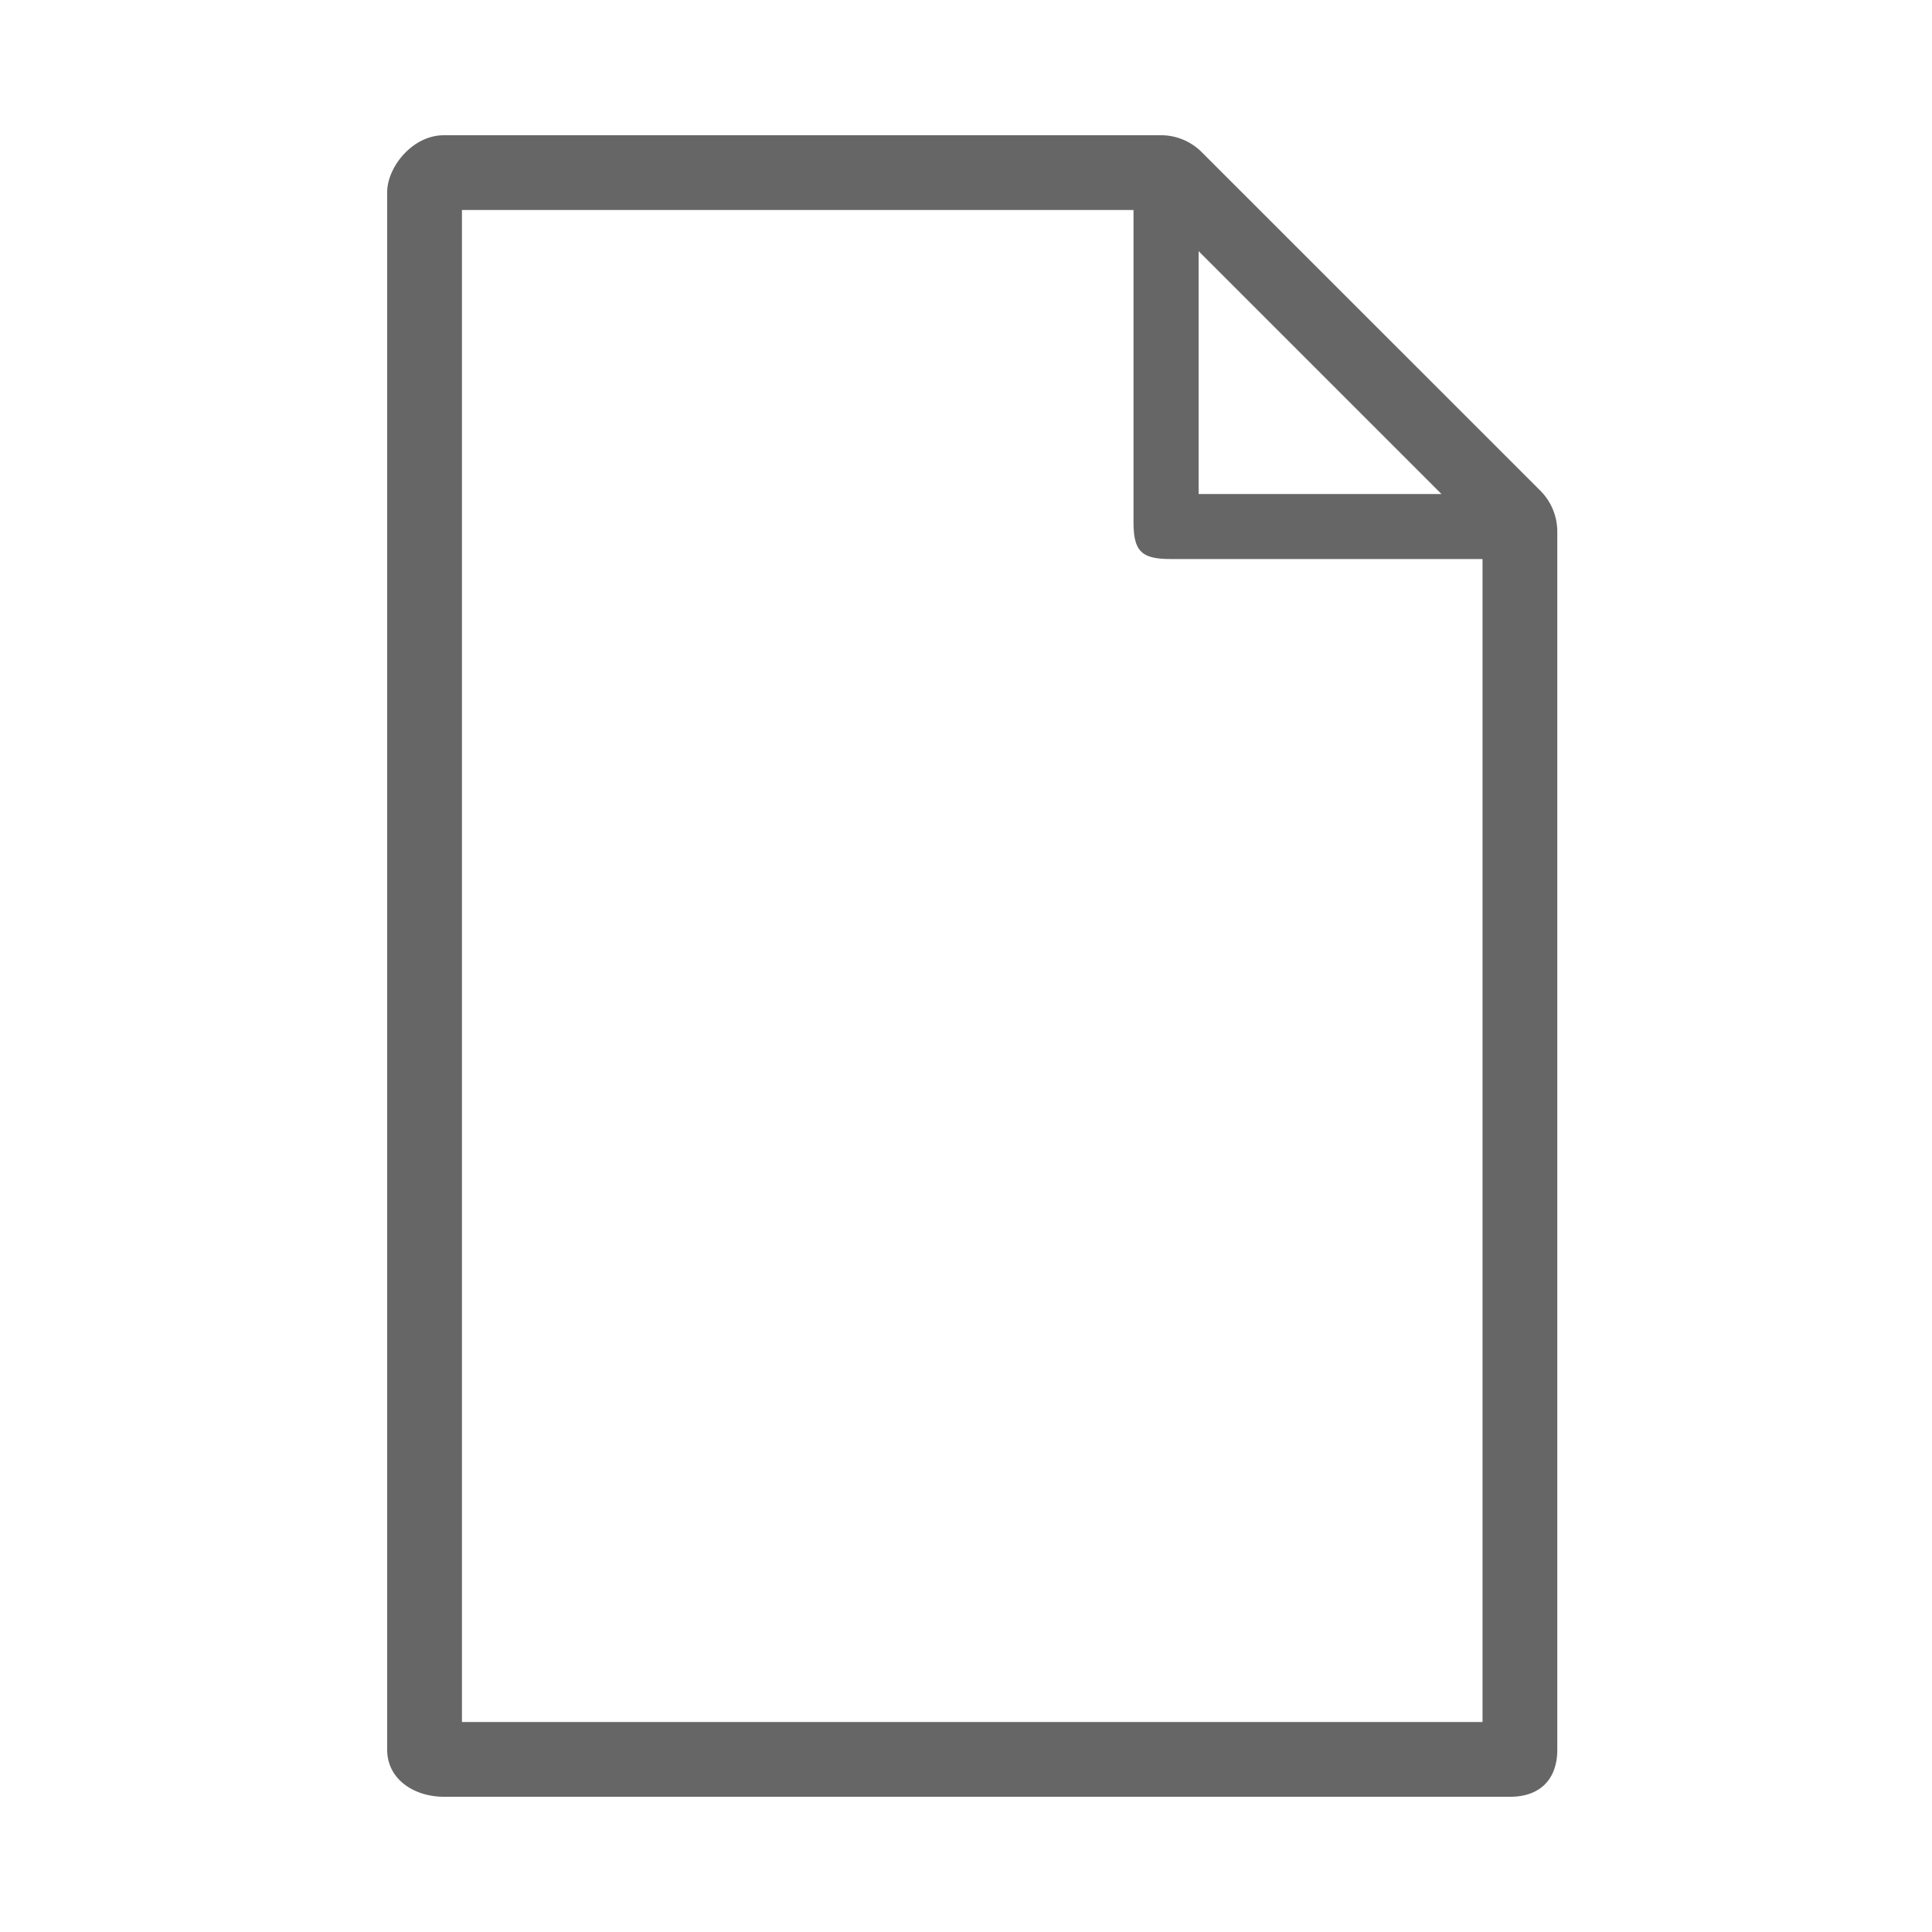 <svg id="Layer_1" data-name="Layer 1" xmlns="http://www.w3.org/2000/svg" viewBox="0 0 200 200"><defs><style>.cls-1{fill:#666;}</style></defs><title>File</title><path class="cls-1" d="M40.08,19.87V181.13c0,3.07,2.8,4.87,5.87,4.87H156.34c3.07,0,4.87-1.8,4.87-4.87V55a6,6,0,0,0-1.71-4.16L124.36,15.71A5.94,5.94,0,0,0,120.21,14H45.95c-3.26,0-5.85,3.29-5.87,5.87Zm7.74,1.87h69.52V54c0,3.07.8,3.87,3.87,3.87h32.26V178.26H47.82ZM124.08,26l25.14,25.14H124.08Z"/></svg>